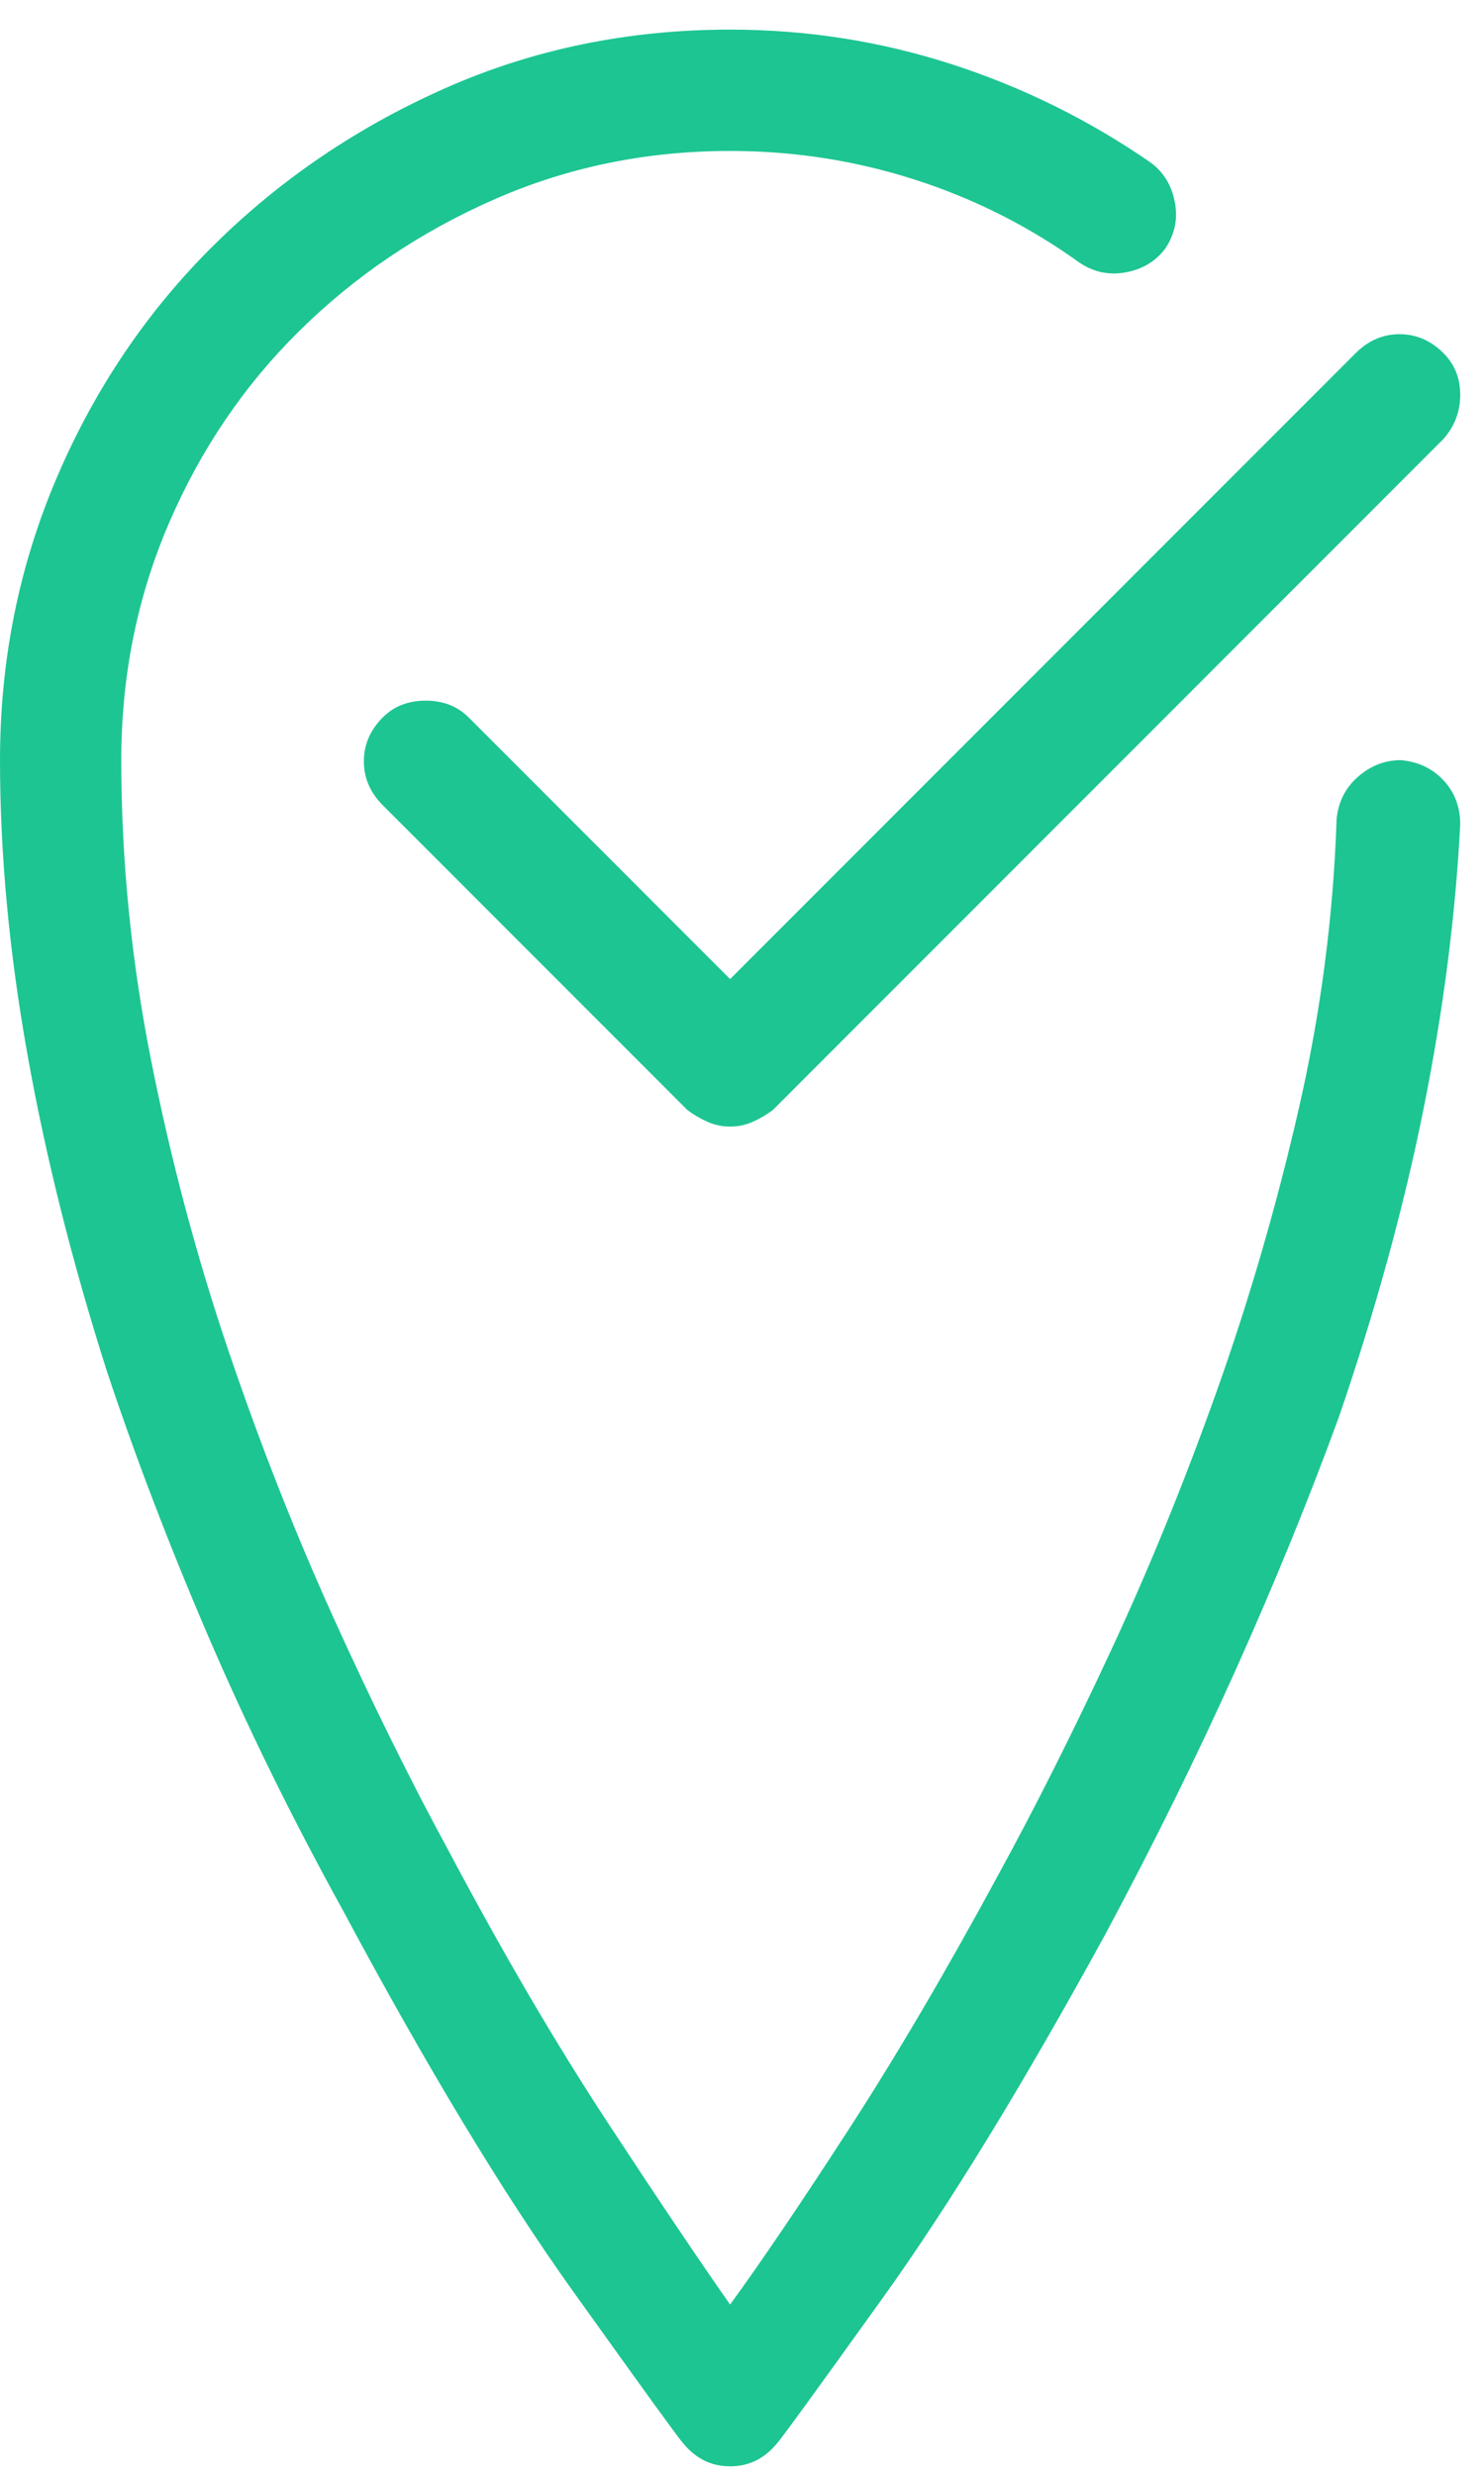 <?xml version="1.0" encoding="UTF-8" standalone="no"?>
<svg width="48px" height="80px" viewBox="0 0 48 80" version="1.1" xmlns="http://www.w3.org/2000/svg" xmlns:xlink="http://www.w3.org/1999/xlink">
    <!-- Generator: Sketch 3.6.1 (26313) - http://www.bohemiancoding.com/sketch -->
    <title>Icon-sites</title>
    <desc>Created with Sketch.</desc>
    <defs></defs>
    <g id="CRUN-MICROSITE" stroke="none" stroke-width="1" fill="none" fill-rule="evenodd">
        <g id="Icon-sites" fill="#1DC593">
            <path d="M23.615,79.726 C23.308,79.726 23.026,79.662 22.769,79.534 C22.513,79.405 22.282,79.213 22.077,78.957 C21.974,78.854 20.795,77.226 18.538,74.072 C16.282,70.918 13.795,66.803 11.077,61.726 C9.436,58.752 7.987,55.803 6.731,52.88 C5.474,49.957 4.385,47.111 3.462,44.341 C2.333,40.803 1.474,37.38 0.885,34.072 C0.295,30.764 0,27.598 0,24.572 C0,21.341 0.615,18.29 1.846,15.418 C3.077,12.546 4.769,10.046 6.923,7.918 C9.077,5.79 11.577,4.098 14.423,2.841 C17.269,1.585 20.333,0.957 23.615,0.957 C26.077,0.957 28.462,1.329 30.769,2.072 C33.077,2.816 35.231,3.88 37.231,5.264 C37.641,5.572 37.897,5.995 38,6.534 C38.103,7.072 38,7.572 37.692,8.034 C37.385,8.444 36.962,8.7 36.423,8.803 C35.885,8.905 35.385,8.803 34.923,8.495 C33.282,7.316 31.5,6.418 29.577,5.803 C27.654,5.187 25.667,4.88 23.615,4.88 C20.897,4.88 18.346,5.405 15.962,6.457 C13.577,7.508 11.487,8.918 9.692,10.687 C7.897,12.457 6.487,14.534 5.462,16.918 C4.436,19.303 3.923,21.854 3.923,24.572 C3.923,27.803 4.244,31.034 4.885,34.264 C5.526,37.495 6.359,40.623 7.385,43.649 C8.41,46.675 9.551,49.572 10.808,52.341 C12.064,55.111 13.308,57.623 14.538,59.88 C16.282,63.162 17.987,66.072 19.654,68.611 C21.321,71.149 22.641,73.111 23.615,74.495 C24.59,73.162 25.859,71.29 27.423,68.88 C28.987,66.47 30.615,63.7 32.308,60.572 C33.487,58.418 34.692,56.021 35.923,53.38 C37.154,50.739 38.295,47.944 39.346,44.995 C40.397,42.046 41.282,39.008 42,35.88 C42.718,32.752 43.128,29.623 43.231,26.495 C43.282,25.931 43.513,25.47 43.923,25.111 C44.333,24.752 44.795,24.572 45.308,24.572 C45.872,24.623 46.333,24.841 46.692,25.226 C47.051,25.611 47.231,26.085 47.231,26.649 C47.077,29.623 46.679,32.7 46.038,35.88 C45.397,39.059 44.487,42.367 43.308,45.803 C42.333,48.47 41.218,51.2 39.962,53.995 C38.705,56.79 37.308,59.623 35.769,62.495 C33.103,67.367 30.692,71.303 28.538,74.303 C26.385,77.303 25.256,78.854 25.154,78.957 C24.949,79.213 24.718,79.405 24.462,79.534 C24.205,79.662 23.923,79.726 23.615,79.726 L23.615,79.726 Z M23.615,36.418 C23.359,36.418 23.115,36.367 22.885,36.264 C22.654,36.162 22.436,36.034 22.231,35.88 L12.385,26.034 C11.974,25.623 11.769,25.149 11.769,24.611 C11.769,24.072 11.974,23.598 12.385,23.187 C12.744,22.829 13.205,22.649 13.769,22.649 C14.333,22.649 14.795,22.829 15.154,23.187 L23.615,31.649 L43.846,11.418 C44.256,11.008 44.731,10.803 45.269,10.803 C45.808,10.803 46.282,11.008 46.692,11.418 C47.051,11.777 47.231,12.226 47.231,12.764 C47.231,13.303 47.051,13.777 46.692,14.187 L25,35.88 C24.795,36.034 24.577,36.162 24.346,36.264 C24.115,36.367 23.872,36.418 23.615,36.418 L23.615,36.418 Z" id="-copy"></path>
        </g>
    </g>
</svg>